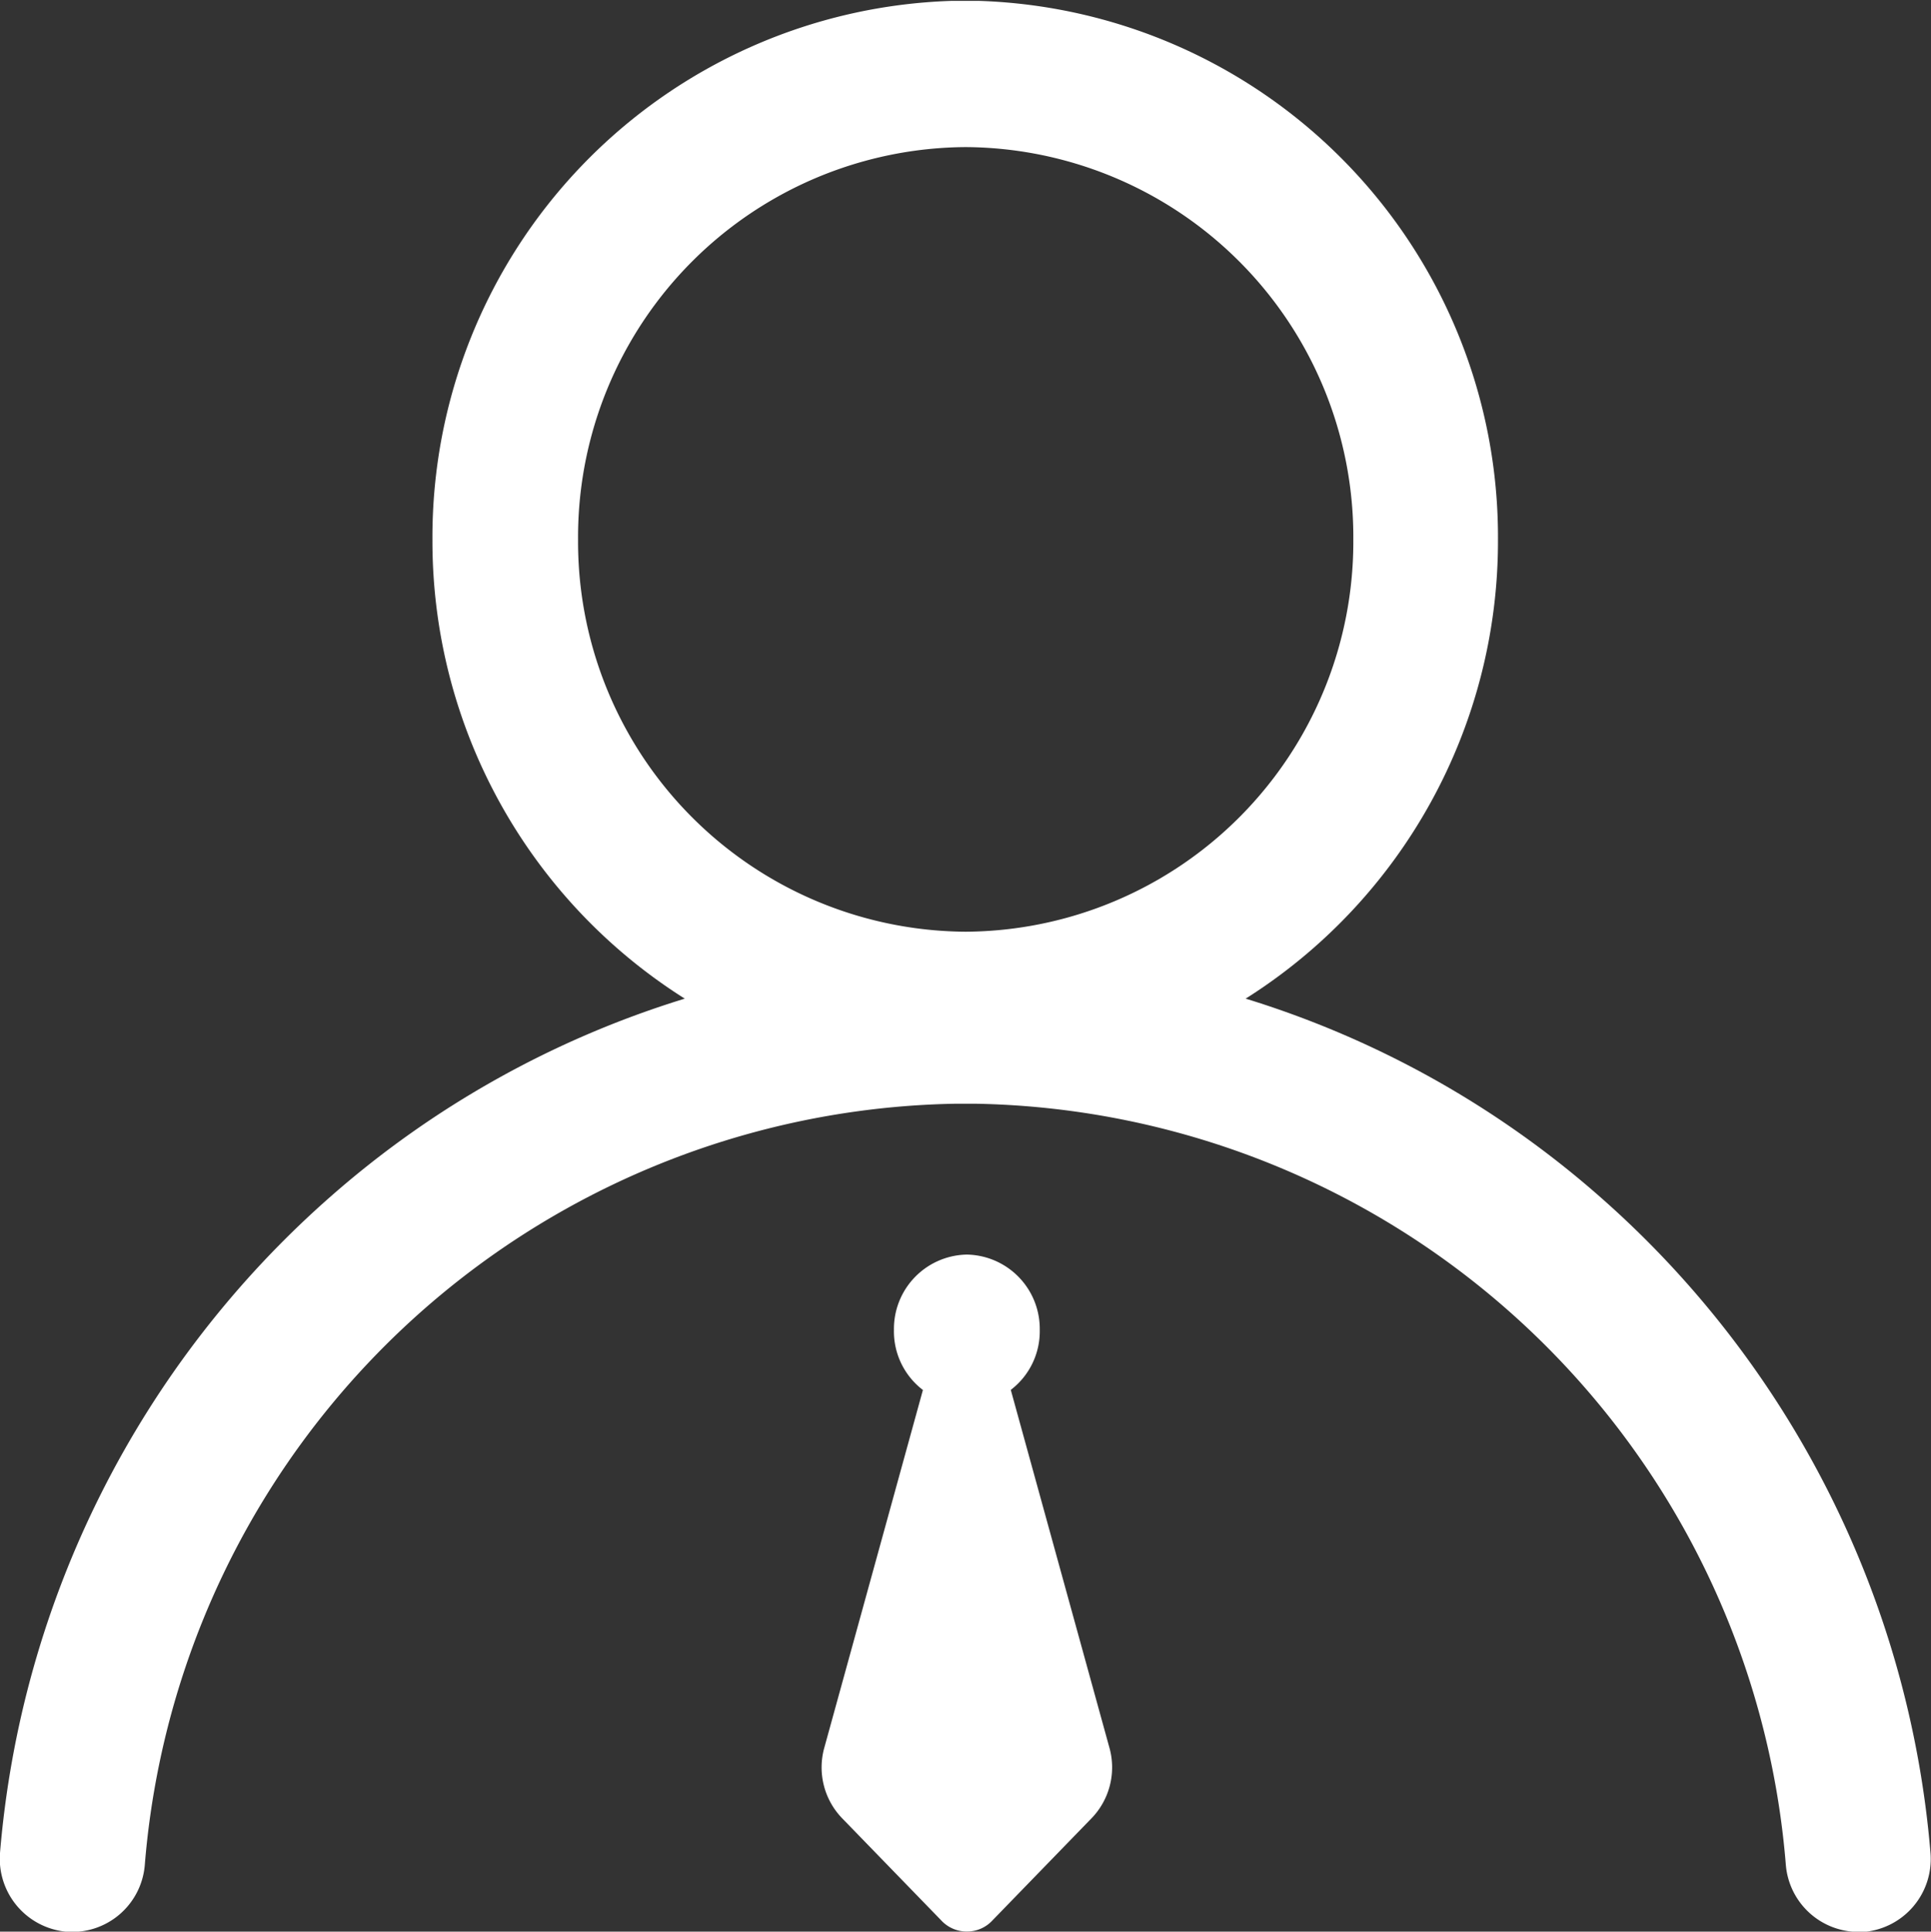 <svg xmlns="http://www.w3.org/2000/svg" width="19.996" height="20" viewBox="0 0 19.996 20"><rect x="0" y="0" width="19.996" height="20" fill="#333333" stroke="none"/><defs><style>.a{fill:#fff;}</style></defs><g transform="translate(-21.401 -22.372)"><path class="a" d="M-2914.853-83.745l-1.02-1.051a.758.758,0,0,1-.189-.74l1.02-3.7h0a.763.763,0,0,1-.3-.623.769.769,0,0,1,.755-.779.769.769,0,0,1,.755.779.763.763,0,0,1-.3.622l1.02,3.7a.758.758,0,0,1-.188.74l-1.02,1.051a.357.357,0,0,1-.264.117A.358.358,0,0,1-2914.853-83.745Zm8.747-.572A8.572,8.572,0,0,0-2914.5-92.2h-.2a8.573,8.573,0,0,0-8.4,7.887.755.755,0,0,1-.812.686.759.759,0,0,1-.687-.815,10.162,10.162,0,0,1,3.427-6.8h0a10,10,0,0,1,3.664-2.046,5.6,5.6,0,0,1-2.613-4.748,5.555,5.555,0,0,1,5.378-5.583c.093,0,.186,0,.279,0a5.555,5.555,0,0,1,5.377,5.583,5.6,5.6,0,0,1-2.613,4.748,10,10,0,0,1,3.665,2.048,10.161,10.161,0,0,1,3.427,6.8.758.758,0,0,1-.687.815h0l-.061,0A.756.756,0,0,1-2906.106-84.317Zm-12.507-13.726a4.038,4.038,0,0,0,4.014,4.062,4.038,4.038,0,0,0,4.014-4.062,4.038,4.038,0,0,0-4.014-4.062A4.038,4.038,0,0,0-2918.613-98.042Z" transform="translate(2946 126)"/></g></svg>
